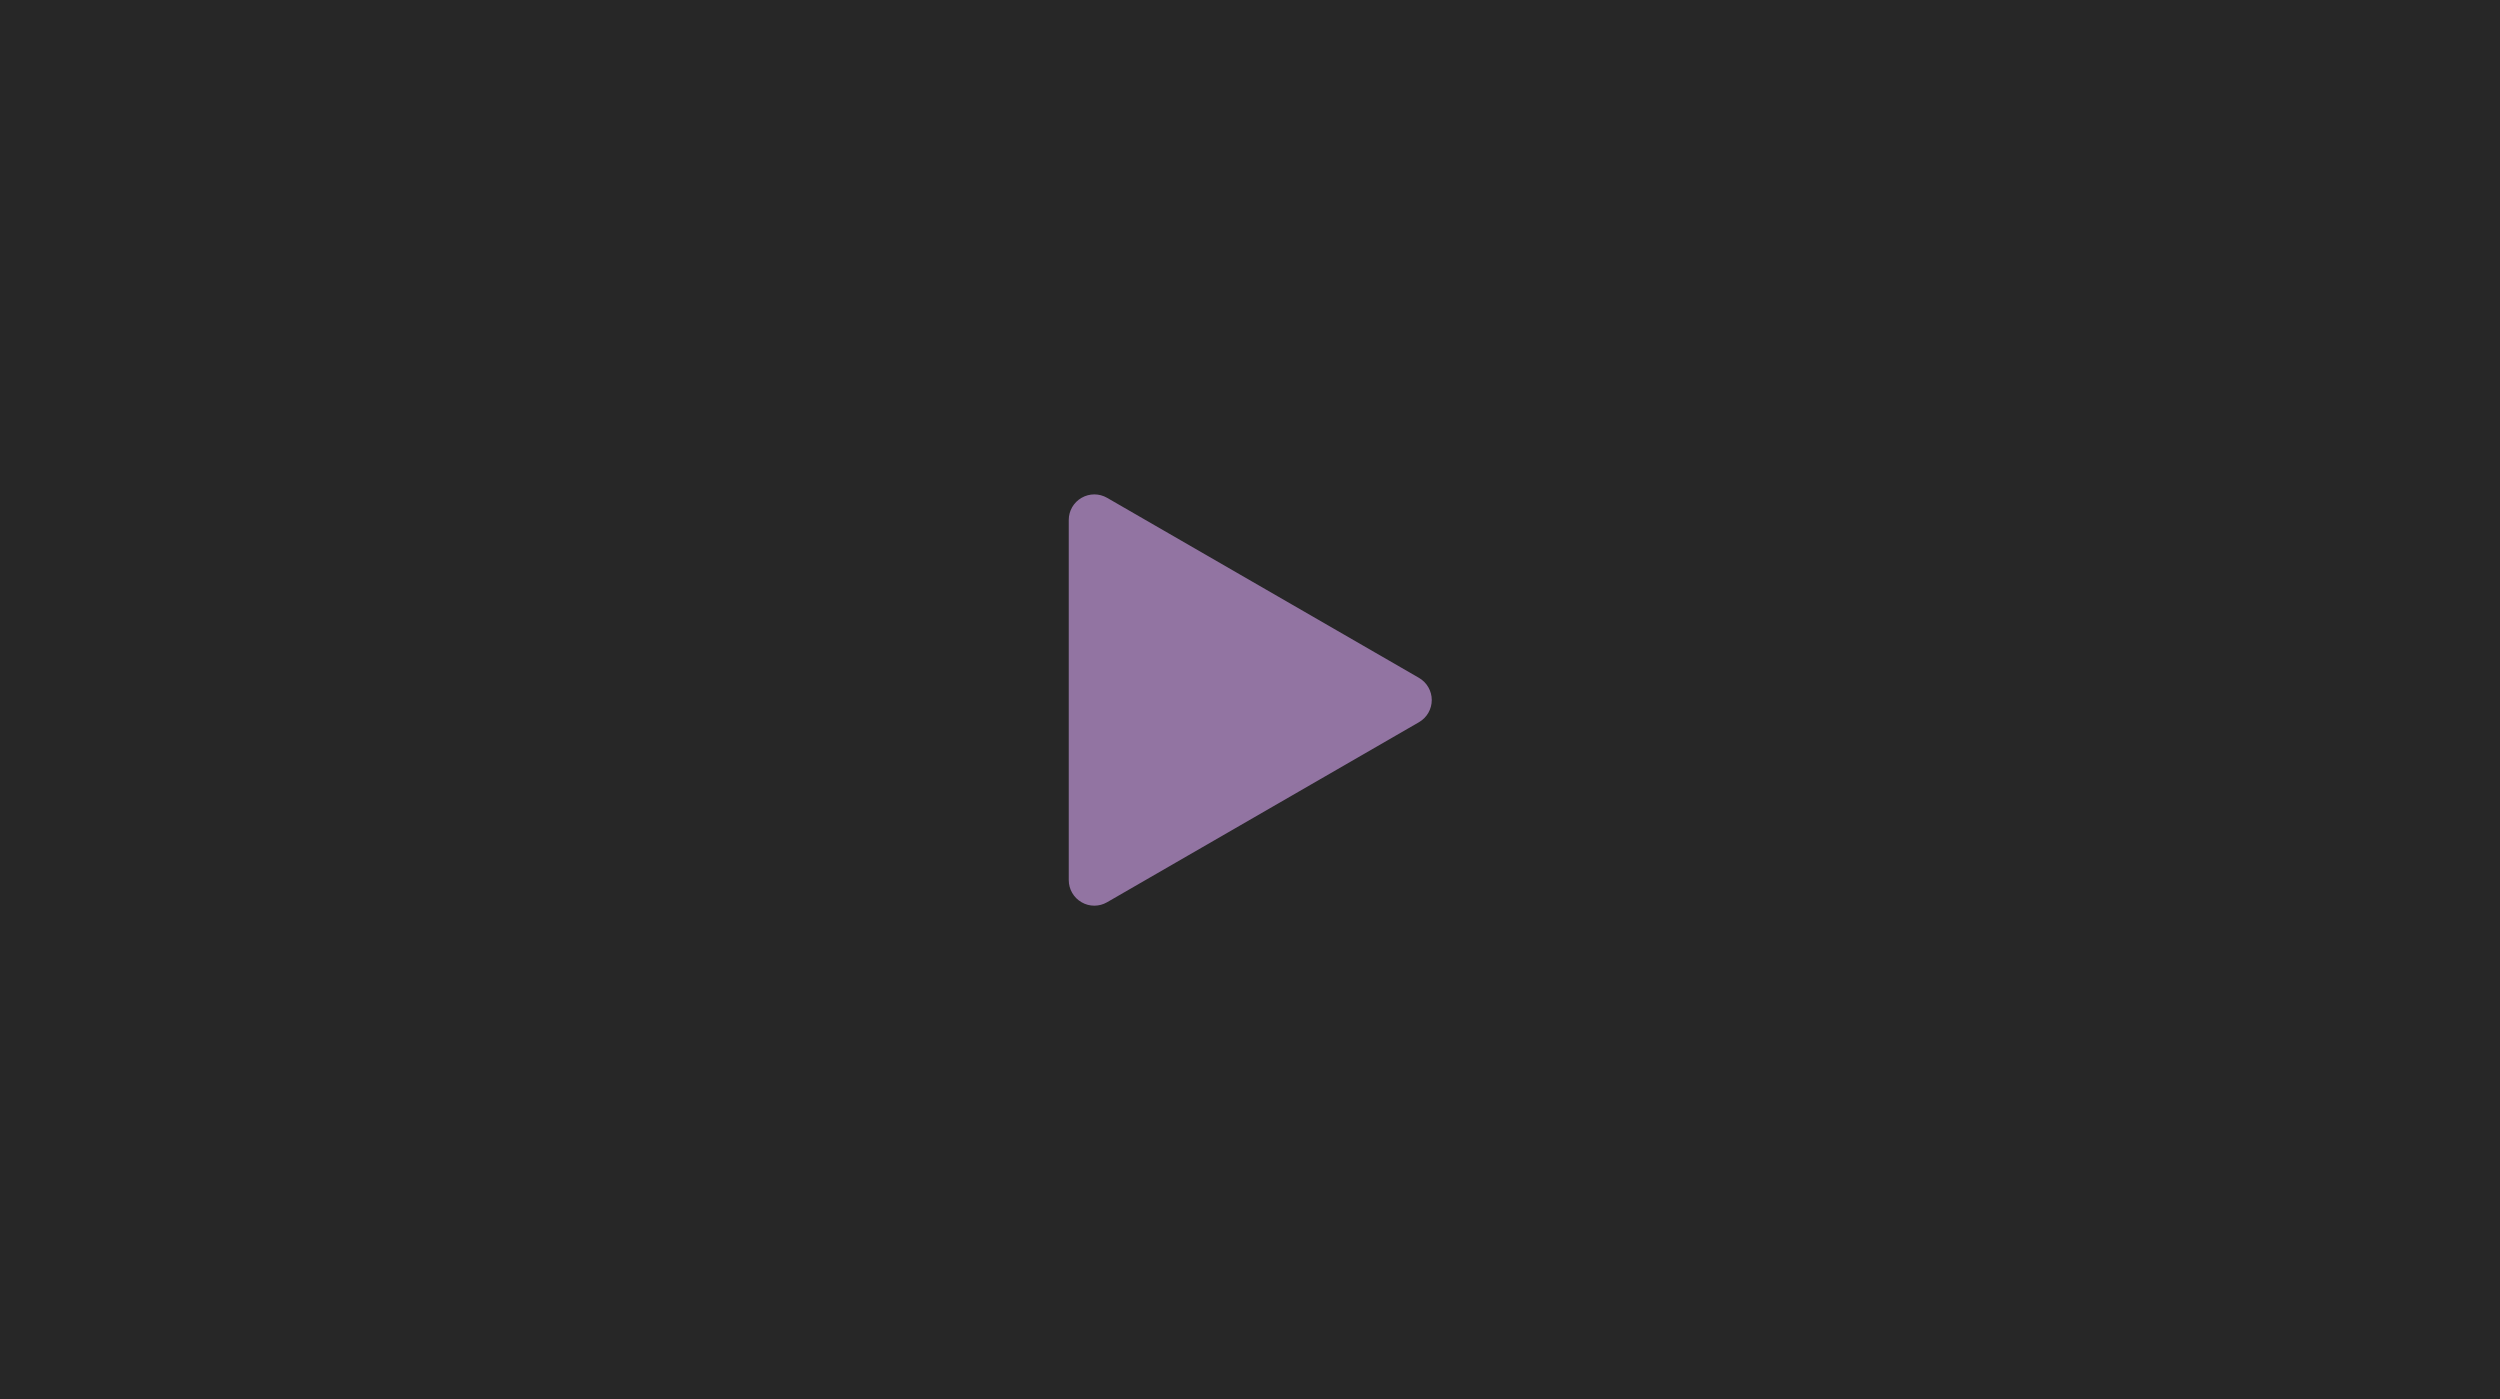 <svg xmlns="http://www.w3.org/2000/svg" xmlns:xlink="http://www.w3.org/1999/xlink" width="536" viewBox="0 0 402 225" height="300" preserveAspectRatio="xMidYMid meet"><defs><clipPath id="3653a407d2"><path d="M 171.824 79.156 L 230.324 79.156 L 230.324 145.906 L 171.824 145.906 Z M 171.824 79.156 " clip-rule="nonzero"></path></clipPath></defs><rect x="-40.2" width="482.4" fill="#ffffff" y="-22.5" height="270" fill-opacity="1"></rect><rect x="-40.2" width="482.4" fill="#272727" y="-22.5" height="270" fill-opacity="1"></rect><g clip-path="url(#3653a407d2)"><path fill="#9274a2" d="M 228.172 109 L 178.023 80.051 C 176.75 79.316 175.184 79.316 173.914 80.051 C 172.641 80.781 171.855 82.141 171.855 83.609 L 171.855 141.52 C 171.855 142.988 172.641 144.348 173.914 145.078 C 174.547 145.453 175.258 145.633 175.969 145.633 C 176.68 145.633 177.387 145.445 178.023 145.078 L 228.172 116.129 C 229.449 115.395 230.227 114.035 230.227 112.566 C 230.227 111.098 229.445 109.738 228.172 109 Z M 228.172 109 " fill-opacity="1" fill-rule="nonzero"></path></g></svg>